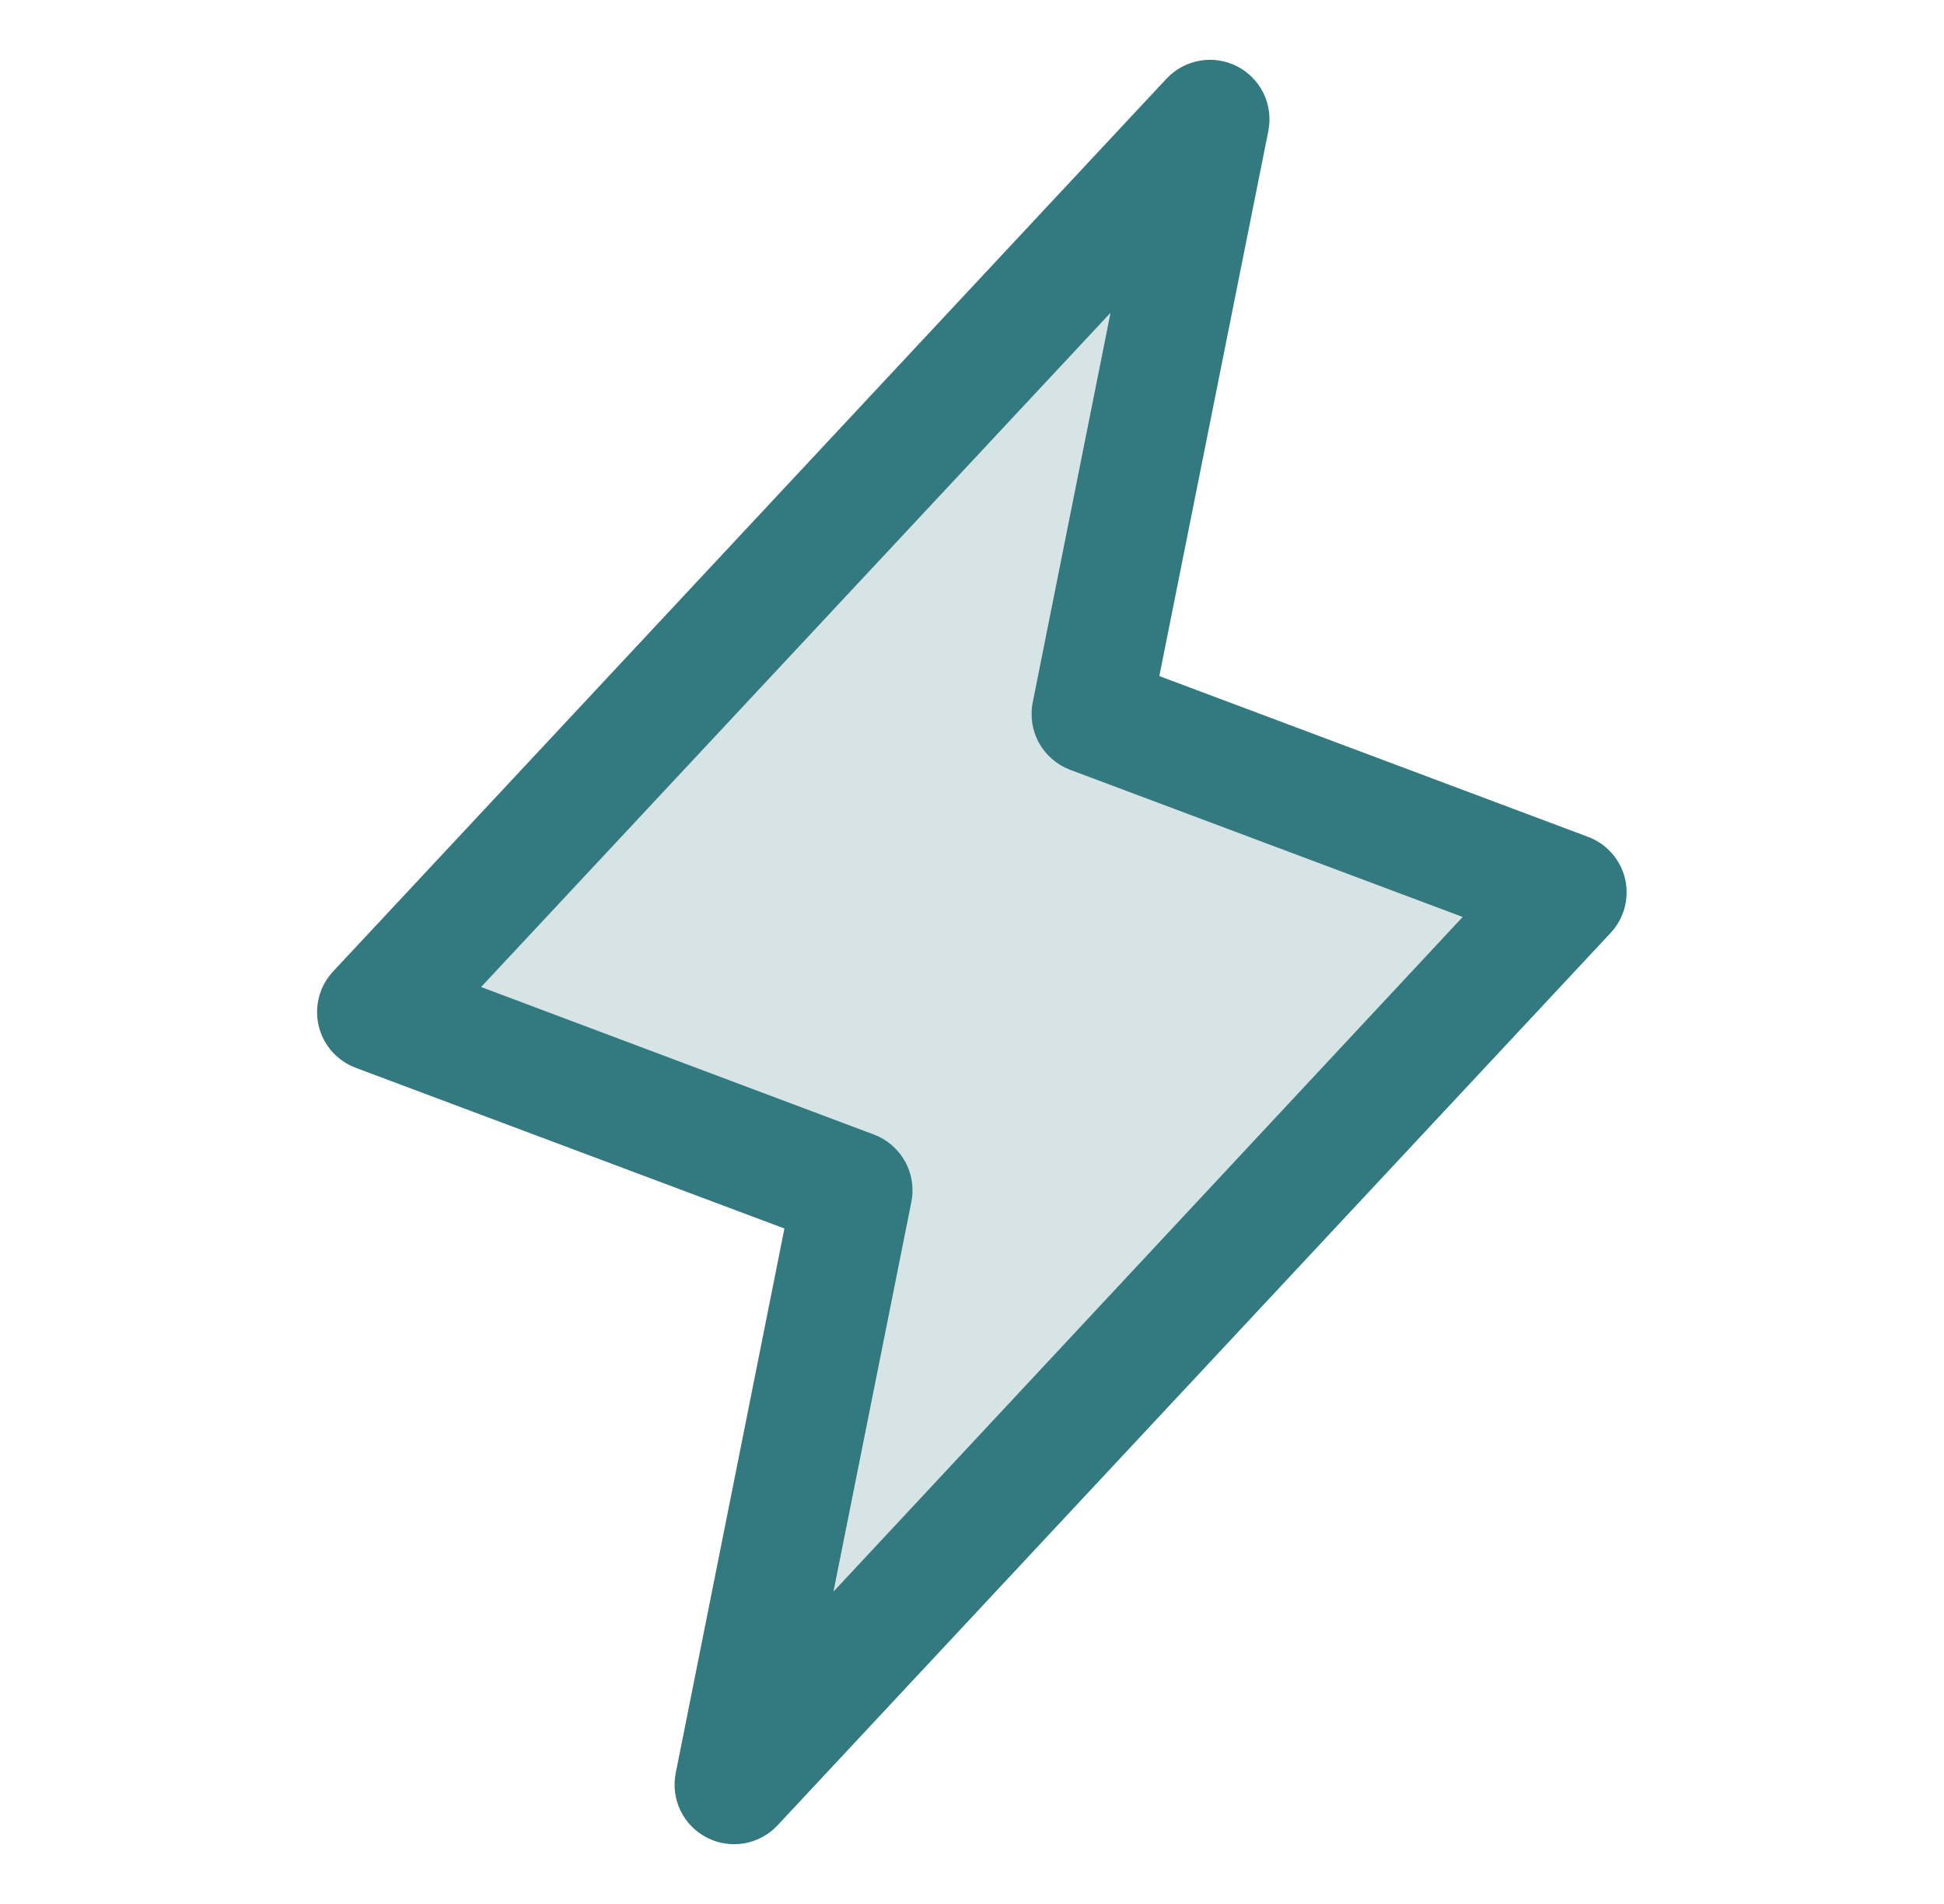 <svg xmlns="http://www.w3.org/2000/svg" width="49" height="48" viewBox="0 0 49 48" fill="none"><path opacity="0.2" d="M18.5 45L21.5 30L9.5 25.5L30.5 3L27.5 18L39.5 22.5L18.5 45Z" fill="#337980"></path><path d="M40.962 22.157C40.905 21.917 40.79 21.694 40.626 21.509C40.462 21.324 40.256 21.182 40.024 21.096L29.222 17.044L31.971 3.295C32.033 2.975 31.99 2.644 31.848 2.352C31.705 2.059 31.471 1.82 31.182 1.672C30.892 1.524 30.562 1.474 30.241 1.53C29.921 1.586 29.627 1.745 29.404 1.982L8.404 24.482C8.234 24.662 8.11 24.881 8.045 25.12C7.98 25.359 7.975 25.611 8.031 25.852C8.086 26.093 8.201 26.317 8.364 26.504C8.528 26.69 8.735 26.833 8.967 26.92L19.772 30.971L17.031 44.706C16.969 45.025 17.012 45.356 17.154 45.649C17.297 45.942 17.531 46.18 17.82 46.328C18.11 46.477 18.44 46.526 18.761 46.471C19.082 46.415 19.375 46.256 19.598 46.018L40.598 23.518C40.765 23.339 40.886 23.12 40.95 22.883C41.013 22.646 41.017 22.396 40.962 22.157ZM21.008 40.125L22.971 30.304C23.041 29.956 22.986 29.594 22.814 29.283C22.642 28.972 22.366 28.732 22.034 28.605L12.126 24.883L27.992 7.885L26.031 17.706C25.961 18.054 26.017 18.416 26.188 18.727C26.36 19.038 26.636 19.278 26.968 19.405L36.868 23.117L21.008 40.125Z" fill="#337980"></path></svg>